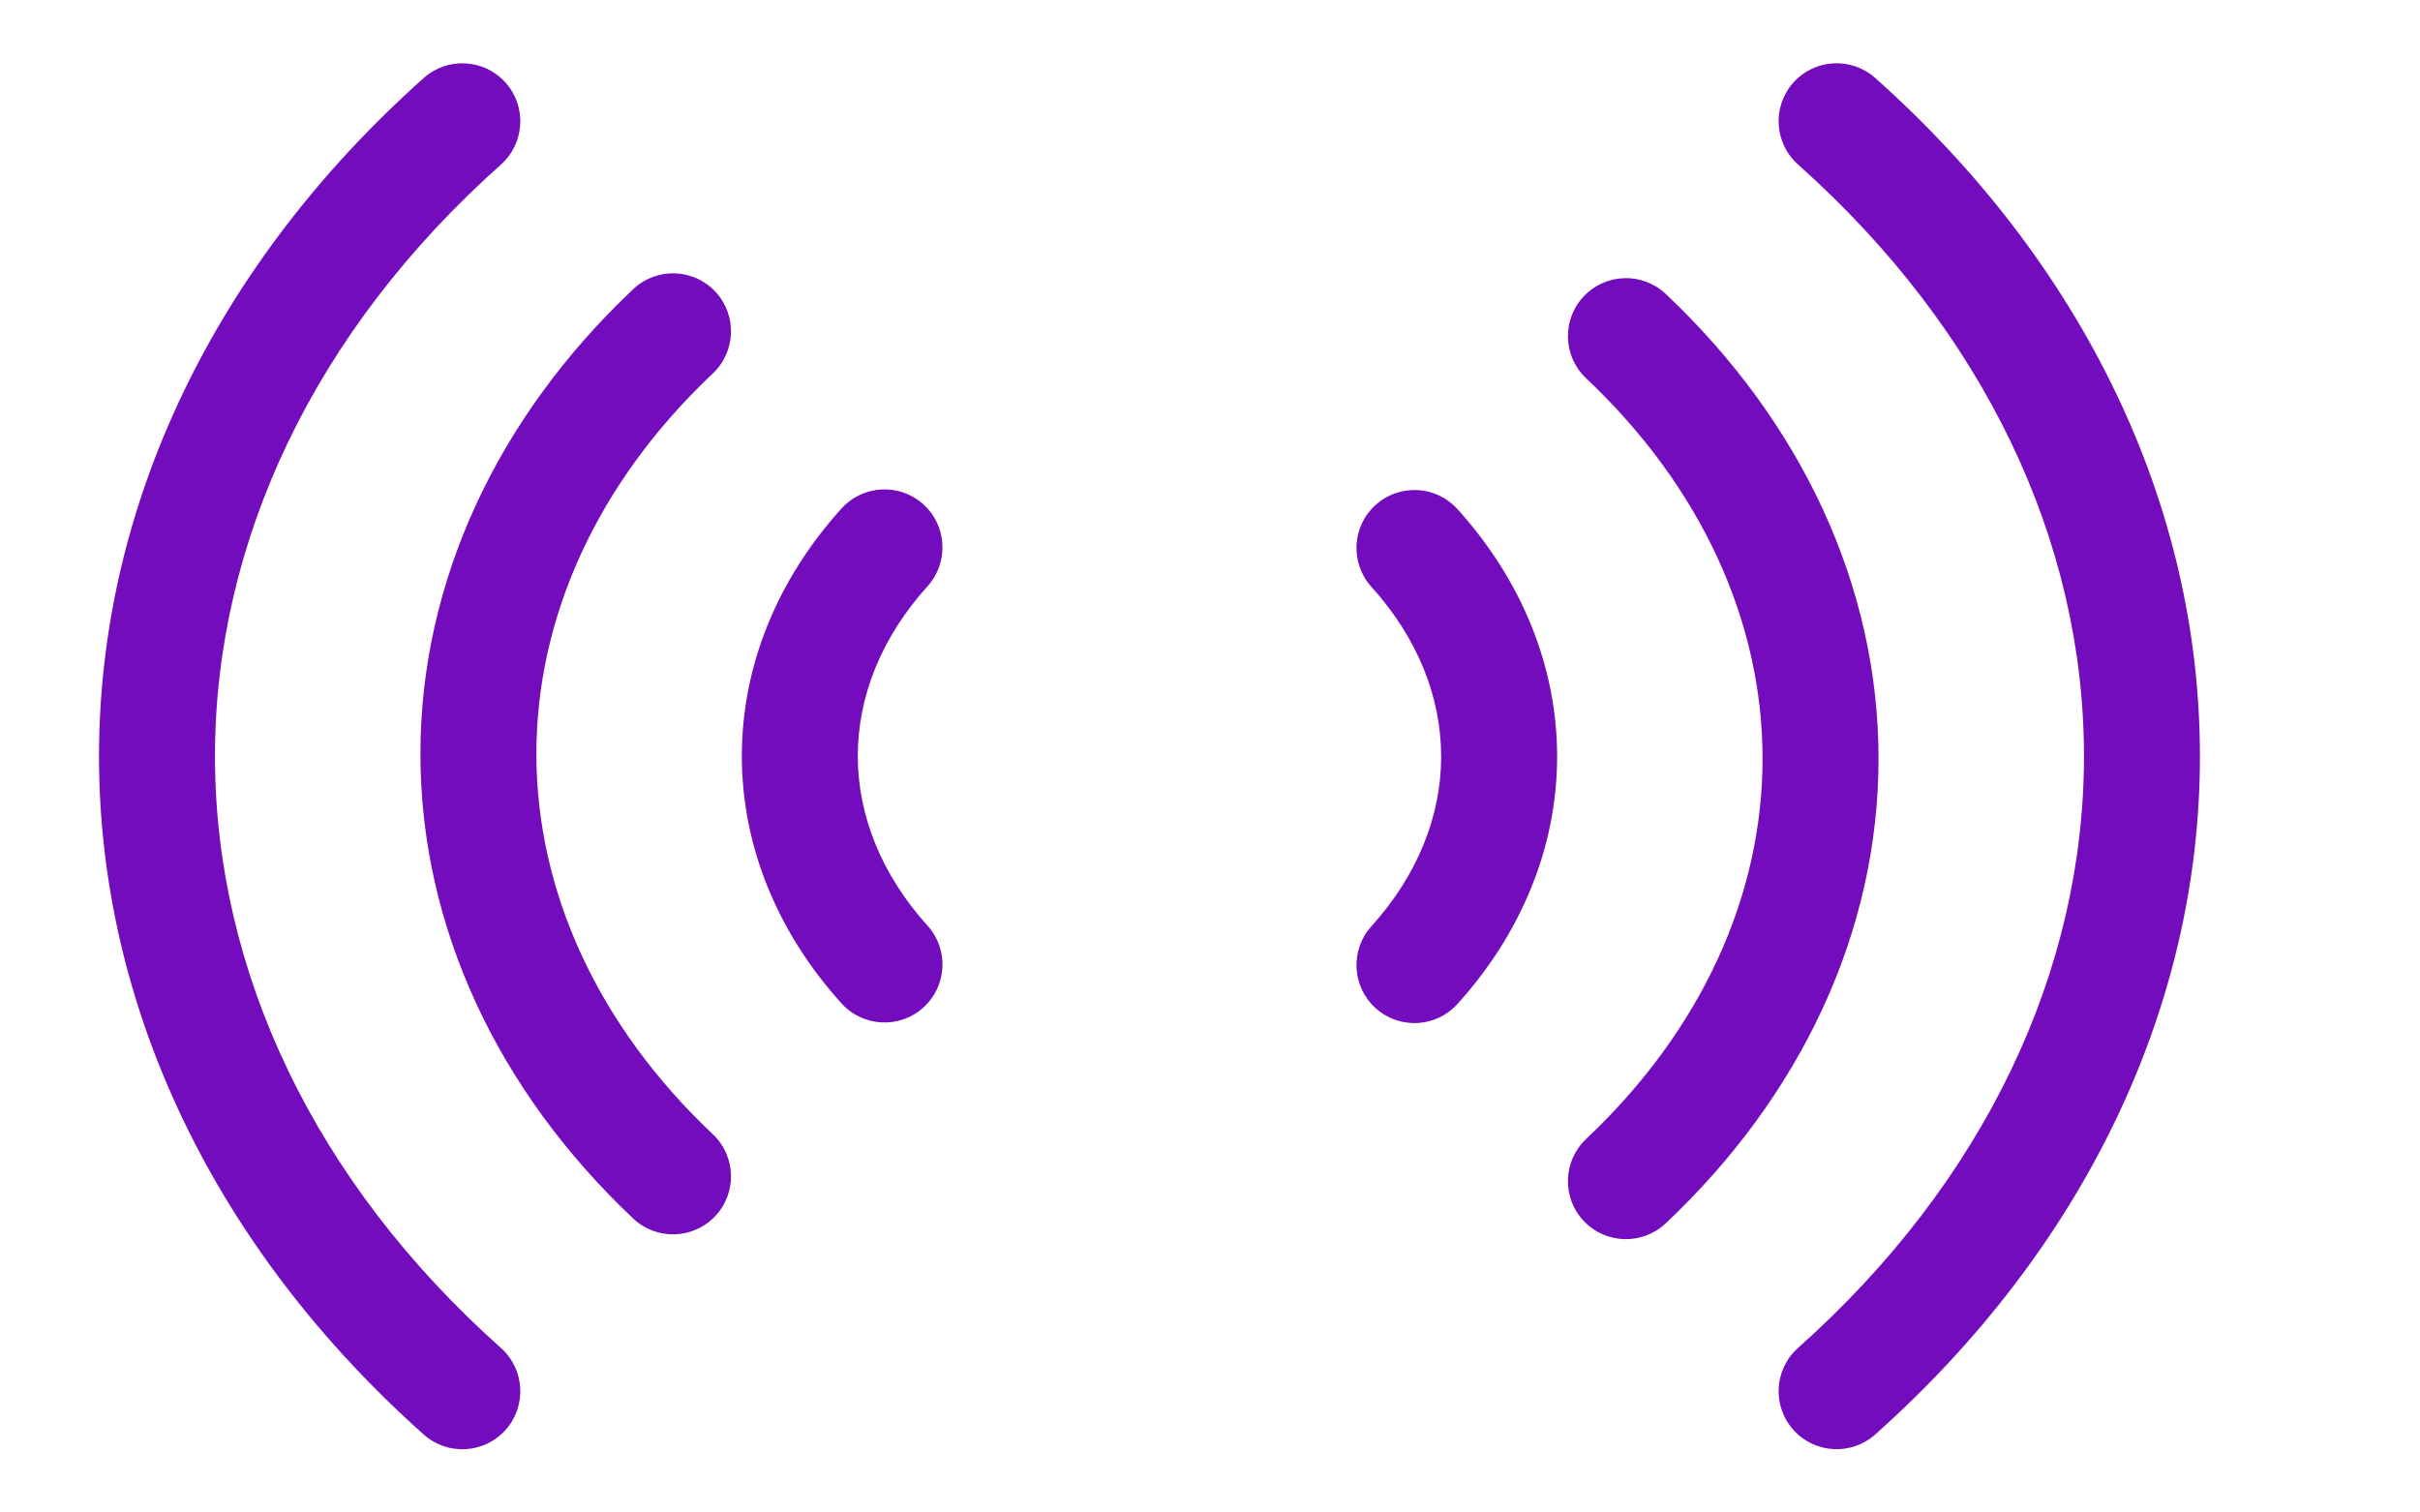 <svg width="48" height="30" viewBox="0 0 48 30" fill="none" xmlns="http://www.w3.org/2000/svg">
<path fill-rule="evenodd" clip-rule="evenodd" d="M35.663 3.263C39.356 6.555 41.335 10.734 41.335 15C41.335 19.266 39.356 23.445 35.663 26.736C35.189 27.159 35.147 27.886 35.57 28.36C35.992 28.834 36.719 28.876 37.194 28.453C41.307 24.787 43.635 20.009 43.635 15C43.635 9.99 41.307 5.213 37.194 1.546C36.719 1.124 35.992 1.165 35.57 1.639C35.147 2.114 35.189 2.841 35.663 3.263ZM31.46 7.503C33.755 9.668 34.96 12.342 34.96 15.048C34.96 17.754 33.755 20.428 31.46 22.592C30.998 23.028 30.977 23.756 31.413 24.218C31.849 24.68 32.577 24.701 33.039 24.265C35.733 21.724 37.26 18.466 37.26 15.048C37.26 11.629 35.733 8.372 33.039 5.83C32.577 5.394 31.849 5.416 31.413 5.878C30.977 6.34 30.998 7.068 31.46 7.503ZM28.585 15.006C28.585 13.838 28.124 12.66 27.202 11.64C26.776 11.169 26.813 10.442 27.284 10.016C27.755 9.59 28.482 9.627 28.908 10.098C30.172 11.495 30.885 13.209 30.885 15.006C30.885 16.803 30.172 18.517 28.908 19.914C28.482 20.385 27.755 20.422 27.284 19.996C26.813 19.57 26.776 18.843 27.202 18.372C28.124 17.352 28.585 16.174 28.585 15.006ZM14.138 22.497C11.844 20.332 10.639 17.659 10.639 14.953C10.639 12.246 11.844 9.573 14.138 7.408C14.6 6.972 14.622 6.244 14.186 5.782C13.75 5.32 13.022 5.299 12.56 5.735C9.866 8.277 8.339 11.534 8.339 14.953C8.339 18.371 9.866 21.628 12.56 24.17C13.022 24.606 13.75 24.584 14.186 24.122C14.622 23.66 14.6 22.933 14.138 22.497ZM4.264 15C4.264 19.267 6.243 23.445 9.936 26.737C10.41 27.16 10.451 27.887 10.029 28.361C9.606 28.835 8.879 28.877 8.405 28.454C4.292 24.788 1.964 20.01 1.964 15C1.964 9.991 4.292 5.213 8.405 1.547C8.879 1.124 9.606 1.166 10.029 1.64C10.451 2.114 10.41 2.841 9.936 3.264C6.243 6.555 4.264 10.734 4.264 15ZM18.397 18.36C17.475 17.34 17.014 16.162 17.014 14.994C17.014 13.826 17.475 12.648 18.397 11.629C18.823 11.157 18.786 10.43 18.315 10.004C17.844 9.578 17.117 9.615 16.691 10.086C15.427 11.483 14.714 13.197 14.714 14.994C14.714 16.791 15.427 18.505 16.691 19.902C17.117 20.373 17.844 20.41 18.315 19.984C18.786 19.558 18.823 18.831 18.397 18.36Z" fill="#730CBC"/>
</svg>
